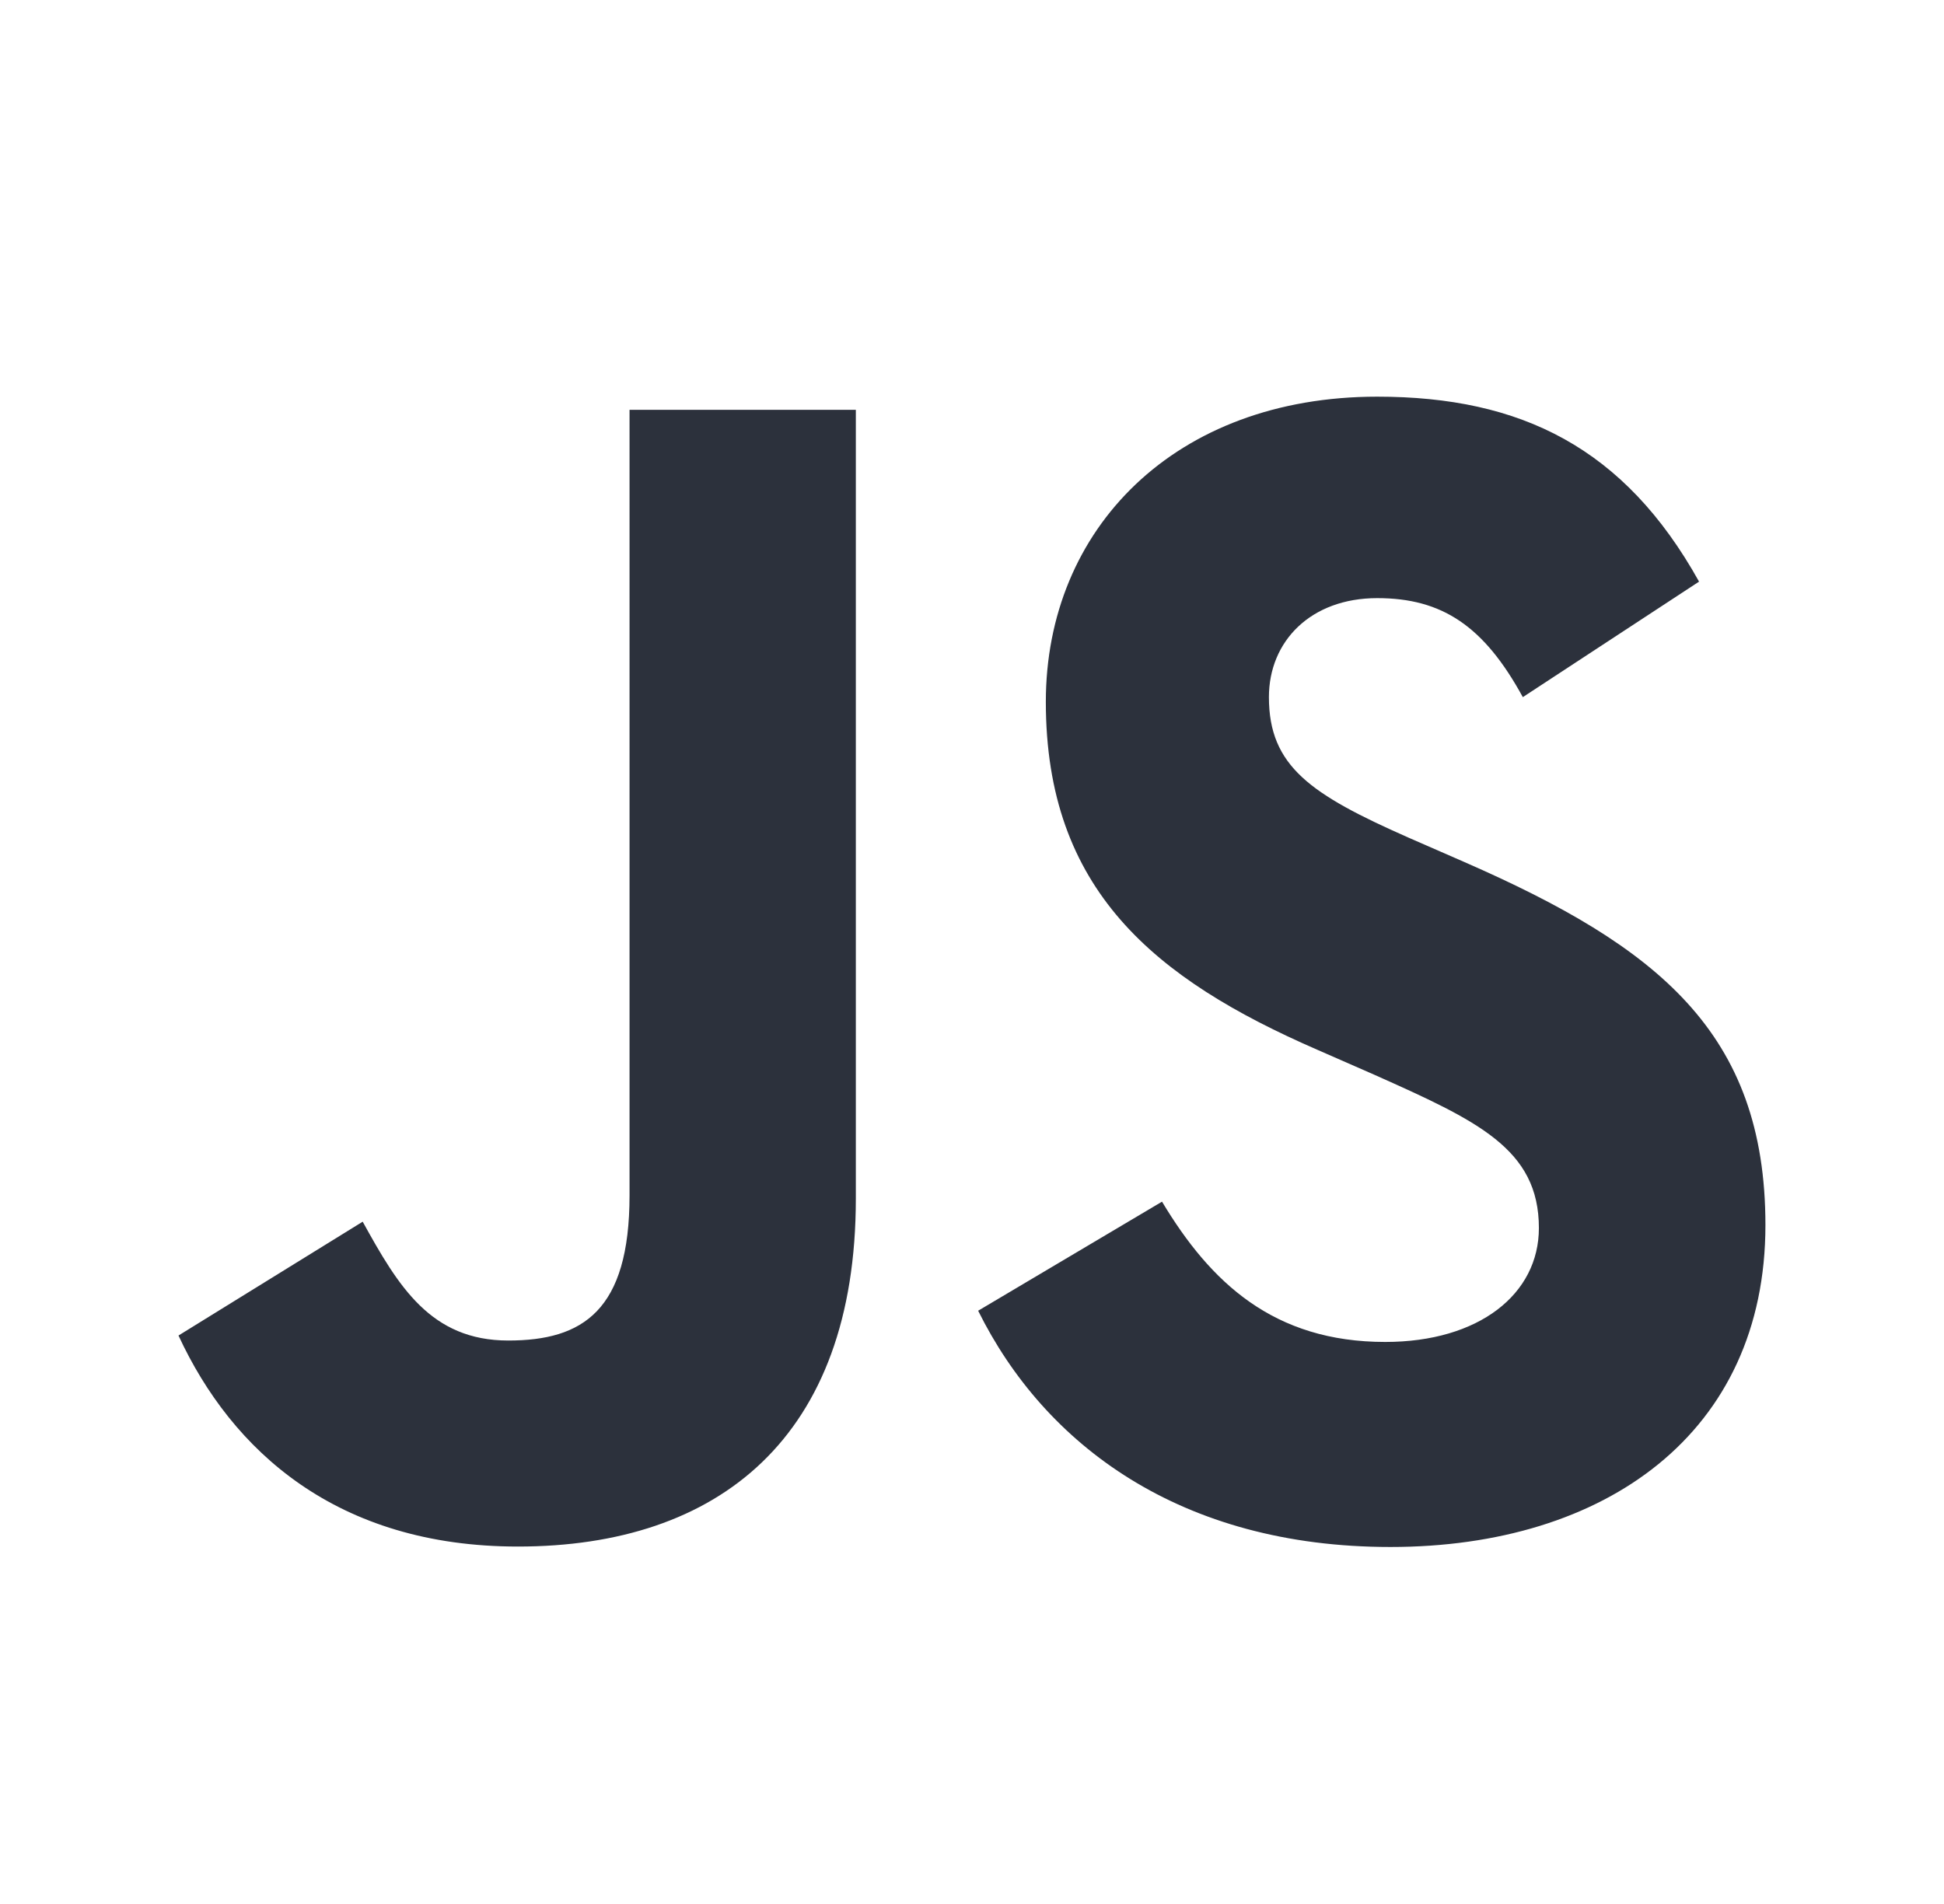 <svg width="49" height="48" fill="none" xmlns="http://www.w3.org/2000/svg"><path d="M29.29 30.295c1.222 2.038 2.813 3.536 5.626 3.536 2.363 0 3.873-1.206 3.873-2.872 0-1.997-1.551-2.704-4.152-3.866l-1.426-.625c-4.116-1.79-6.85-4.033-6.85-8.775 0-4.368 3.26-7.693 8.353-7.693 3.626 0 6.233 1.289 8.112 4.663l-4.442 2.912c-.978-1.79-2.033-2.496-3.67-2.496-1.67 0-2.73 1.082-2.73 2.496 0 1.747 1.06 2.454 3.507 3.537l1.426.623c4.846 2.122 7.582 4.285 7.582 9.15 0 5.242-4.034 8.115-9.451 8.115-5.297 0-8.719-2.577-10.393-5.956l4.635-2.75zm-20.148.504c.896 1.624 1.71 2.996 3.67 2.996 1.874 0 3.056-.749 3.056-3.66V10.332h5.704v19.882c0 6.03-3.463 8.775-8.517 8.775-4.566 0-7.211-2.413-8.556-5.32l4.643-2.87z" fill="#2C313C"/></svg>